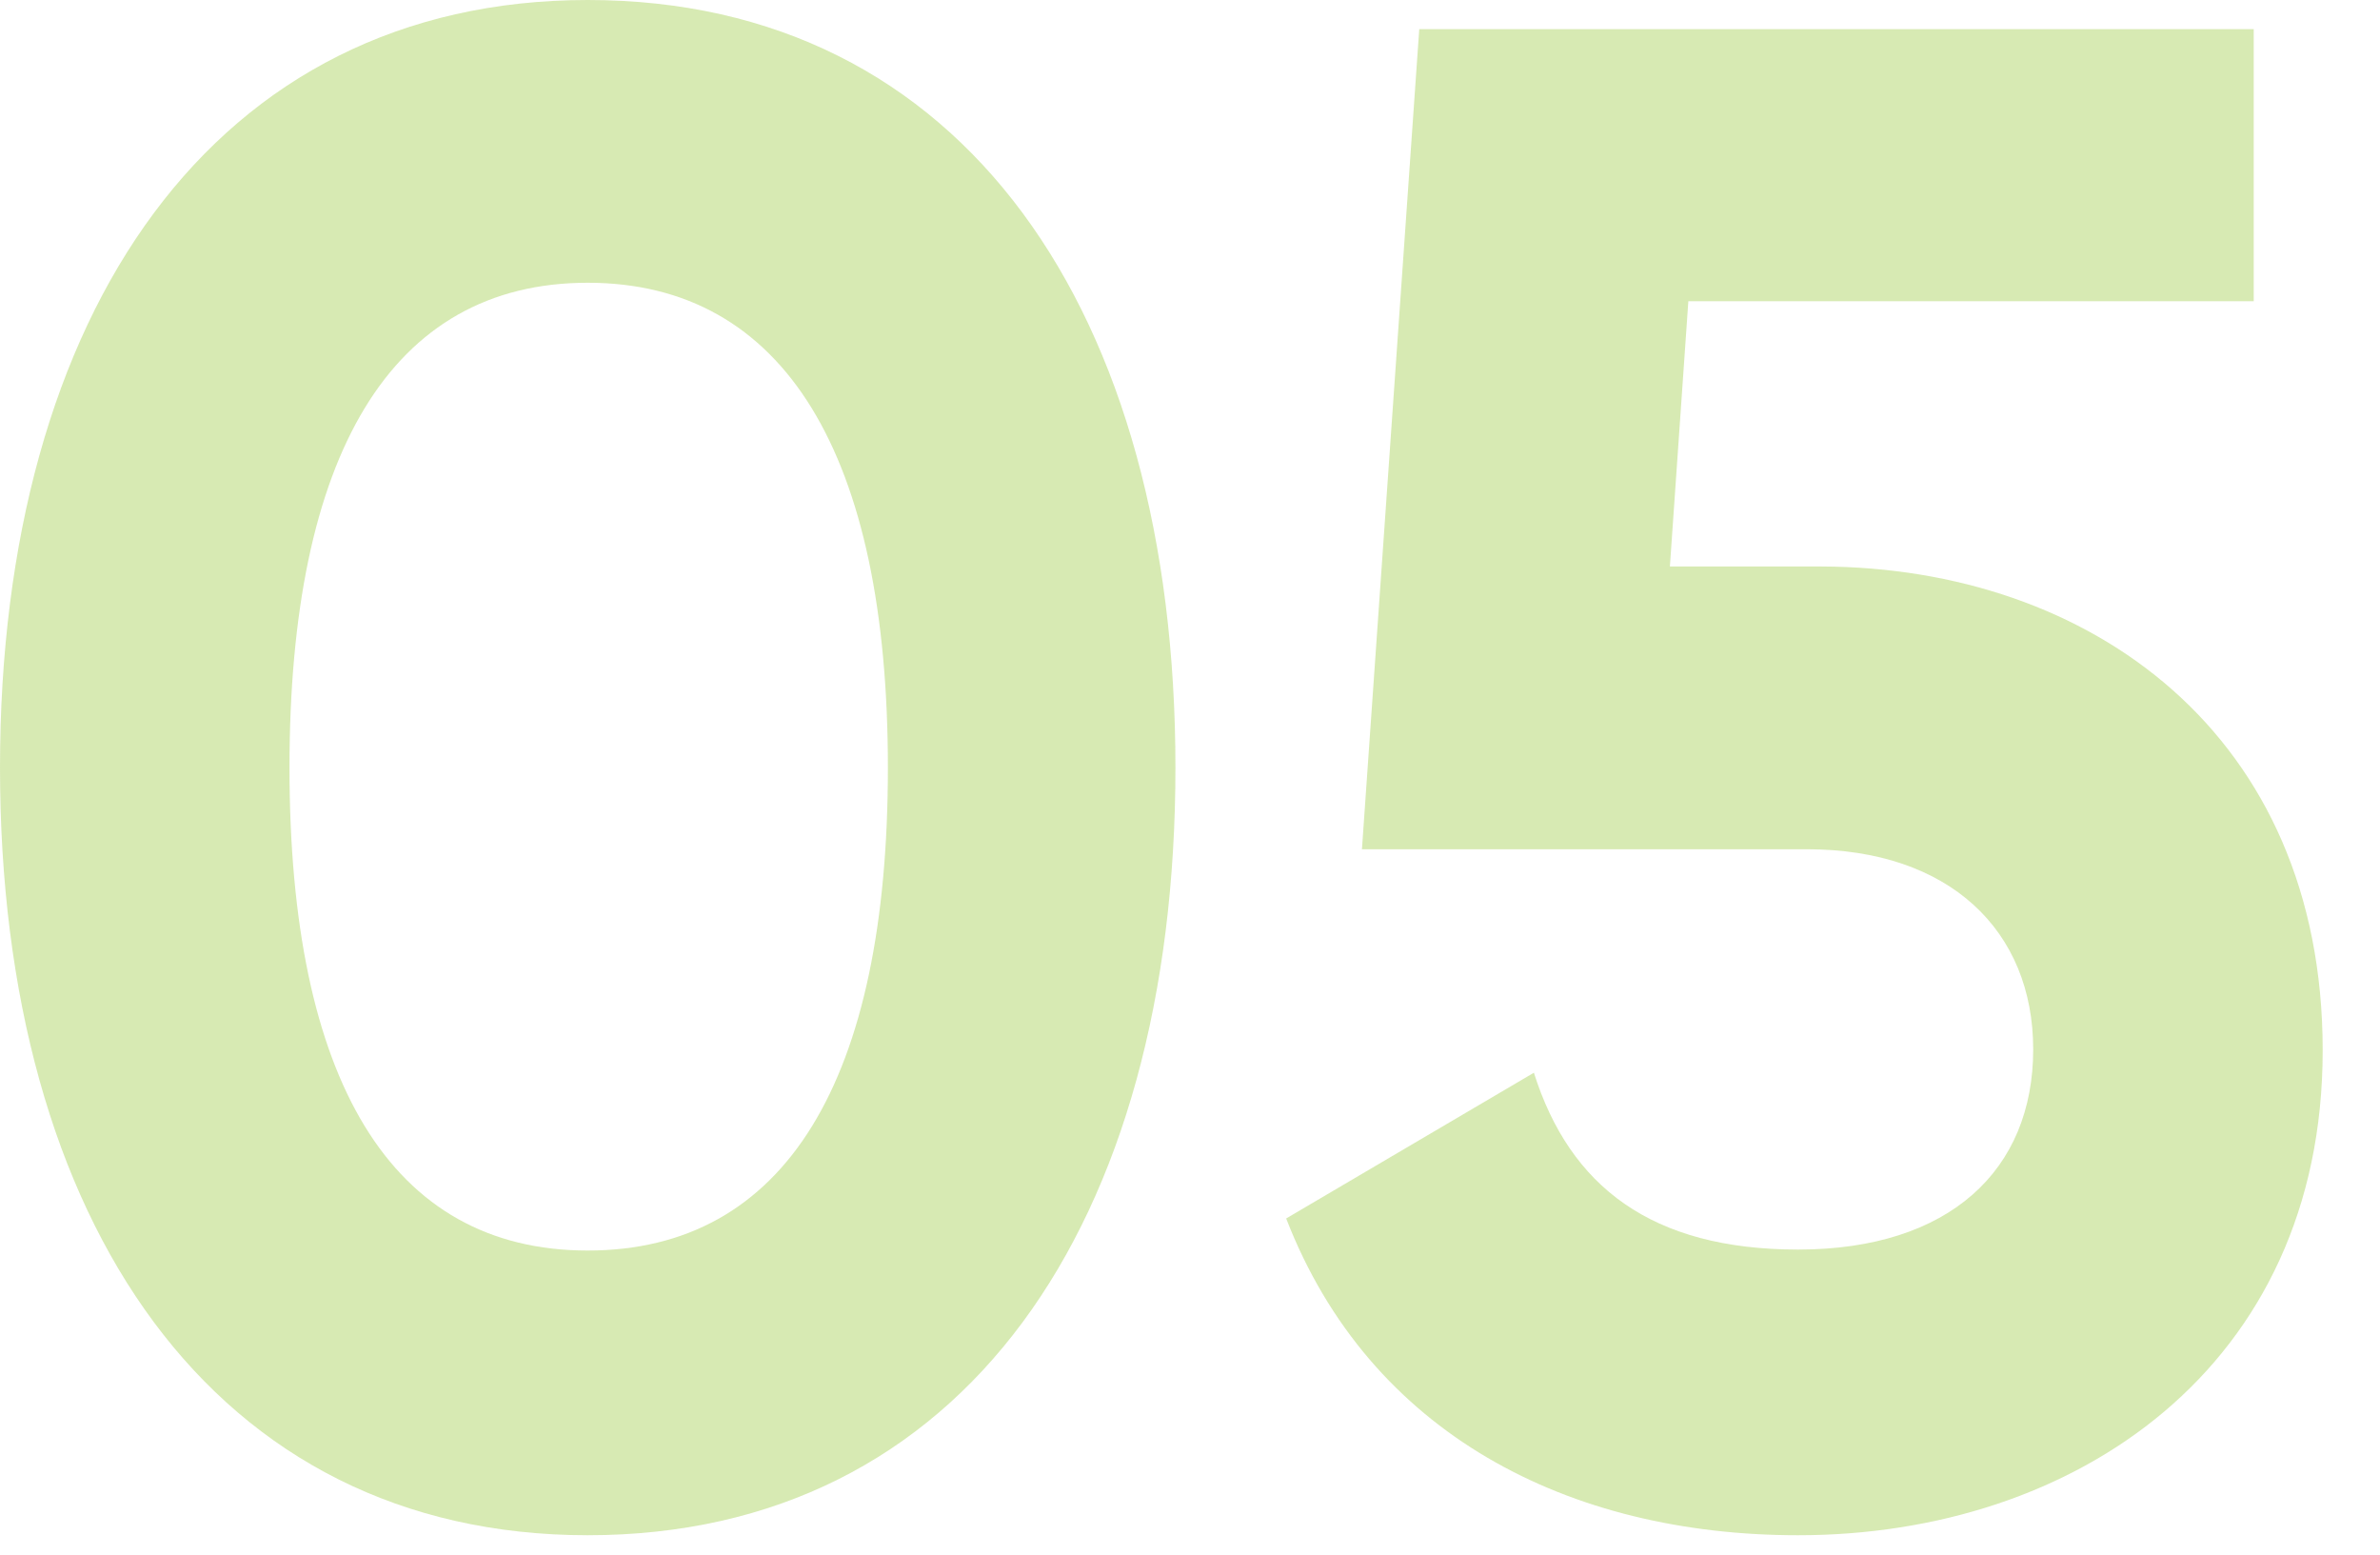 <?xml version="1.0" encoding="utf-8"?>
<!-- Generator: Adobe Illustrator 28.0.0, SVG Export Plug-In . SVG Version: 6.00 Build 0)  -->
<svg version="1.1" id="Layer_1" xmlns="http://www.w3.org/2000/svg" xmlns:xlink="http://www.w3.org/1999/xlink" x="0px" y="0px"
	 viewBox="0 0 245 160" style="enable-background:new 0 0 245 160;" xml:space="preserve">
<style type="text/css">
	.st0{opacity:0.3;}
	.st1{fill:#7AB800;}
</style>
<g class="st0">
	<g>
		<path class="st1" d="M0,79C0,32.1,22.1,0,60.5,0c38.7,0,60.5,32.1,60.5,79c0,46.9-21.8,79-60.5,79C22.1,158,0,125.9,0,79z
			 M91.4,79c0-32.1-10.6-49.9-30.9-49.9c-20.3,0-30.7,17.8-30.7,49.9c0,32.1,10.4,49.7,30.7,49.7C80.9,128.7,91.4,111.1,91.4,79z"/>
		<path class="st1" d="M239.1,108.1c0,32.6-25.5,49.9-54,49.9c-23.6,0-44.1-10.4-52.7-32.6l25.5-15c3.7,11.7,12.1,18.2,27.2,18.2
			c15.6,0,24.2-8.2,24.2-20.6c0-12.2-8.6-20.6-23.3-20.6h-45.8L146.1,3H232v28h-58.2l-1.9,27.3h15.6
			C215.1,58.4,239.1,75.5,239.1,108.1z"/>
	</g>
</g>
</svg>
